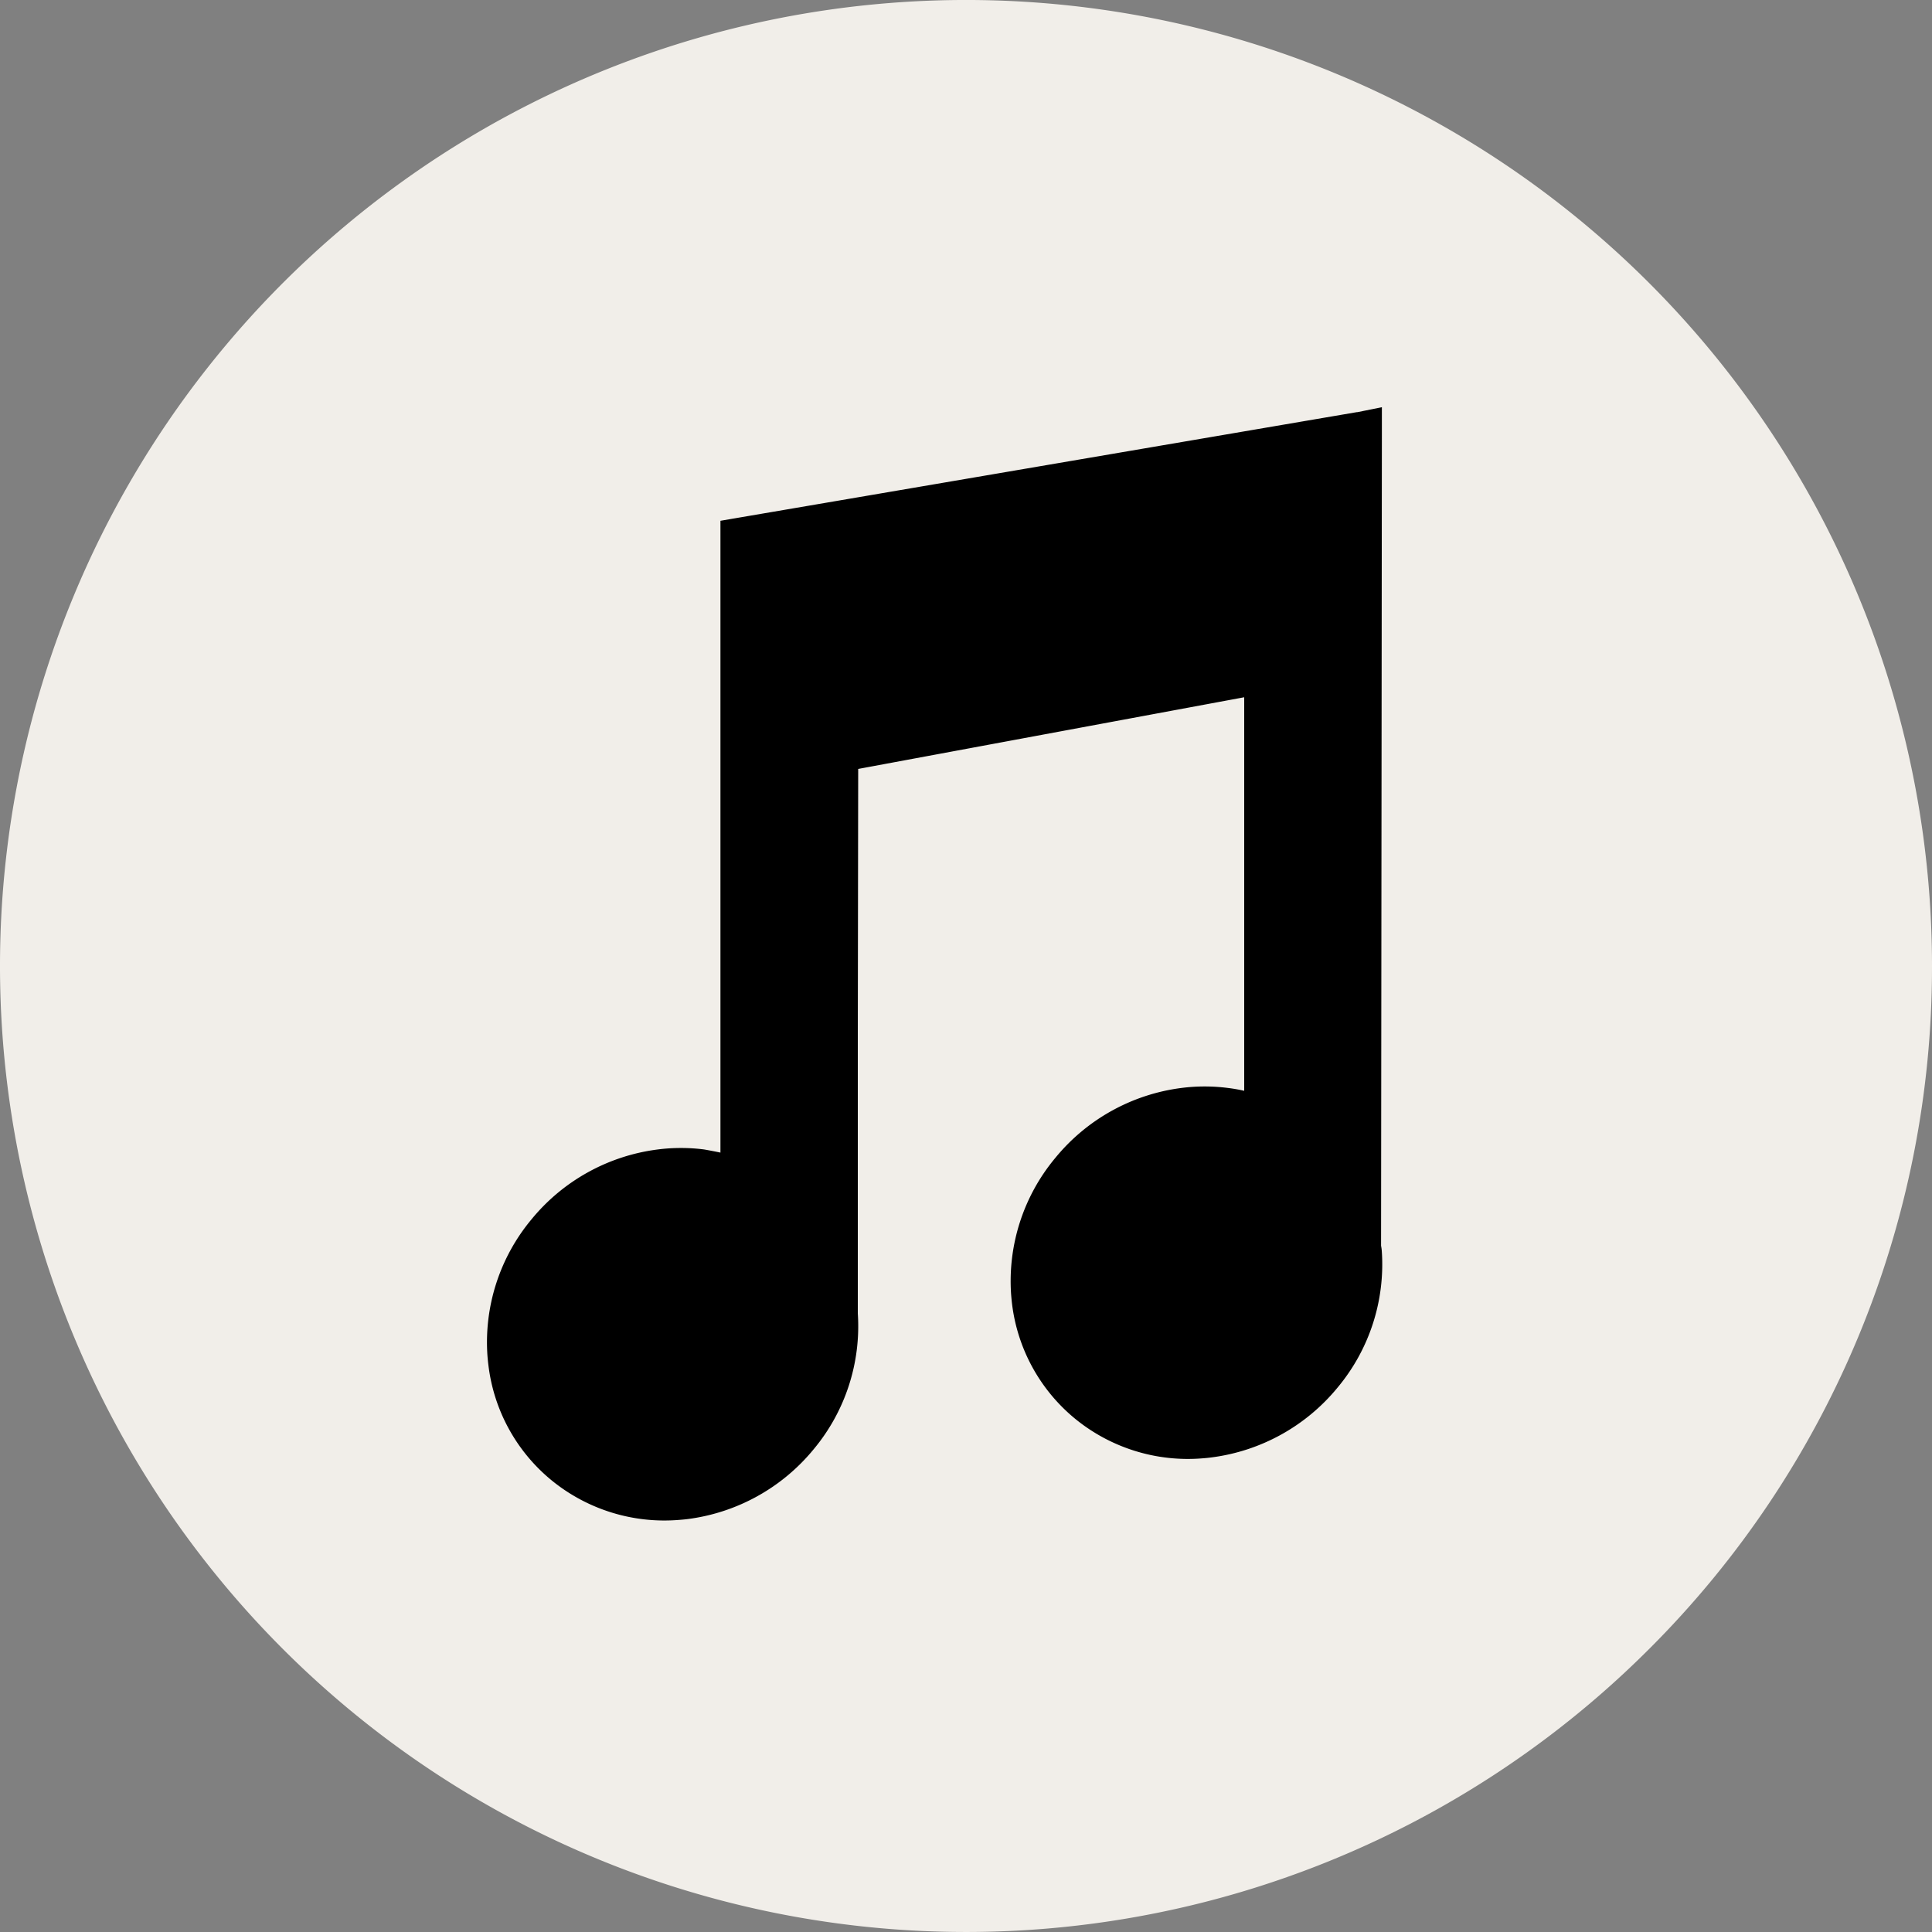 <svg xmlns="http://www.w3.org/2000/svg" width="50" height="50" viewBox="0 0 50 50"><rect x="0" y="0" width="50" height="50" fill="#808080" stroke="none"/><g transform="translate(6475 -5976)"><circle cx="20" cy="20" r="20" transform="translate(-6470 5981)"/><path d="M50,25a25,25,0,1,0-7.323,17.678A24.917,24.917,0,0,0,50,25M18.645,29.829V13.478l.443-.076,16.024-2.735.015,0,.636-.128v.719h0l-.021,20.981.005.029a1,1,0,0,1,.013.1,4.974,4.974,0,0,1-1.141,3.539,5.05,5.05,0,0,1-3.268,1.811c-.074.01-.154.018-.237.024a4.609,4.609,0,0,1-3.273-1.011,4.555,4.555,0,0,1-1.65-2.991c-.009-.071-.016-.15-.023-.234a4.975,4.975,0,0,1,1.143-3.539,5.047,5.047,0,0,1,3.266-1.811,4.73,4.73,0,0,1,1.2,0c.142.017.284.042.423.074V18.045L22.21,19.9,22.2,26.739c0,.817,0,1.633,0,7.254A4.967,4.967,0,0,1,21.063,37.5,5.048,5.048,0,0,1,17.8,39.313c-.07.009-.146.016-.228.022a4.614,4.614,0,0,1-3.283-1.013,4.551,4.551,0,0,1-1.65-3c-.009-.069-.016-.142-.023-.224a4.967,4.967,0,0,1,1.138-3.54,5.043,5.043,0,0,1,3.269-1.81,4.72,4.72,0,0,1,1.2,0C18.365,29.773,18.506,29.8,18.645,29.829Z" transform="translate(-6475 5976)" fill="#f1eee9" fill-rule="evenodd"/></g></svg>